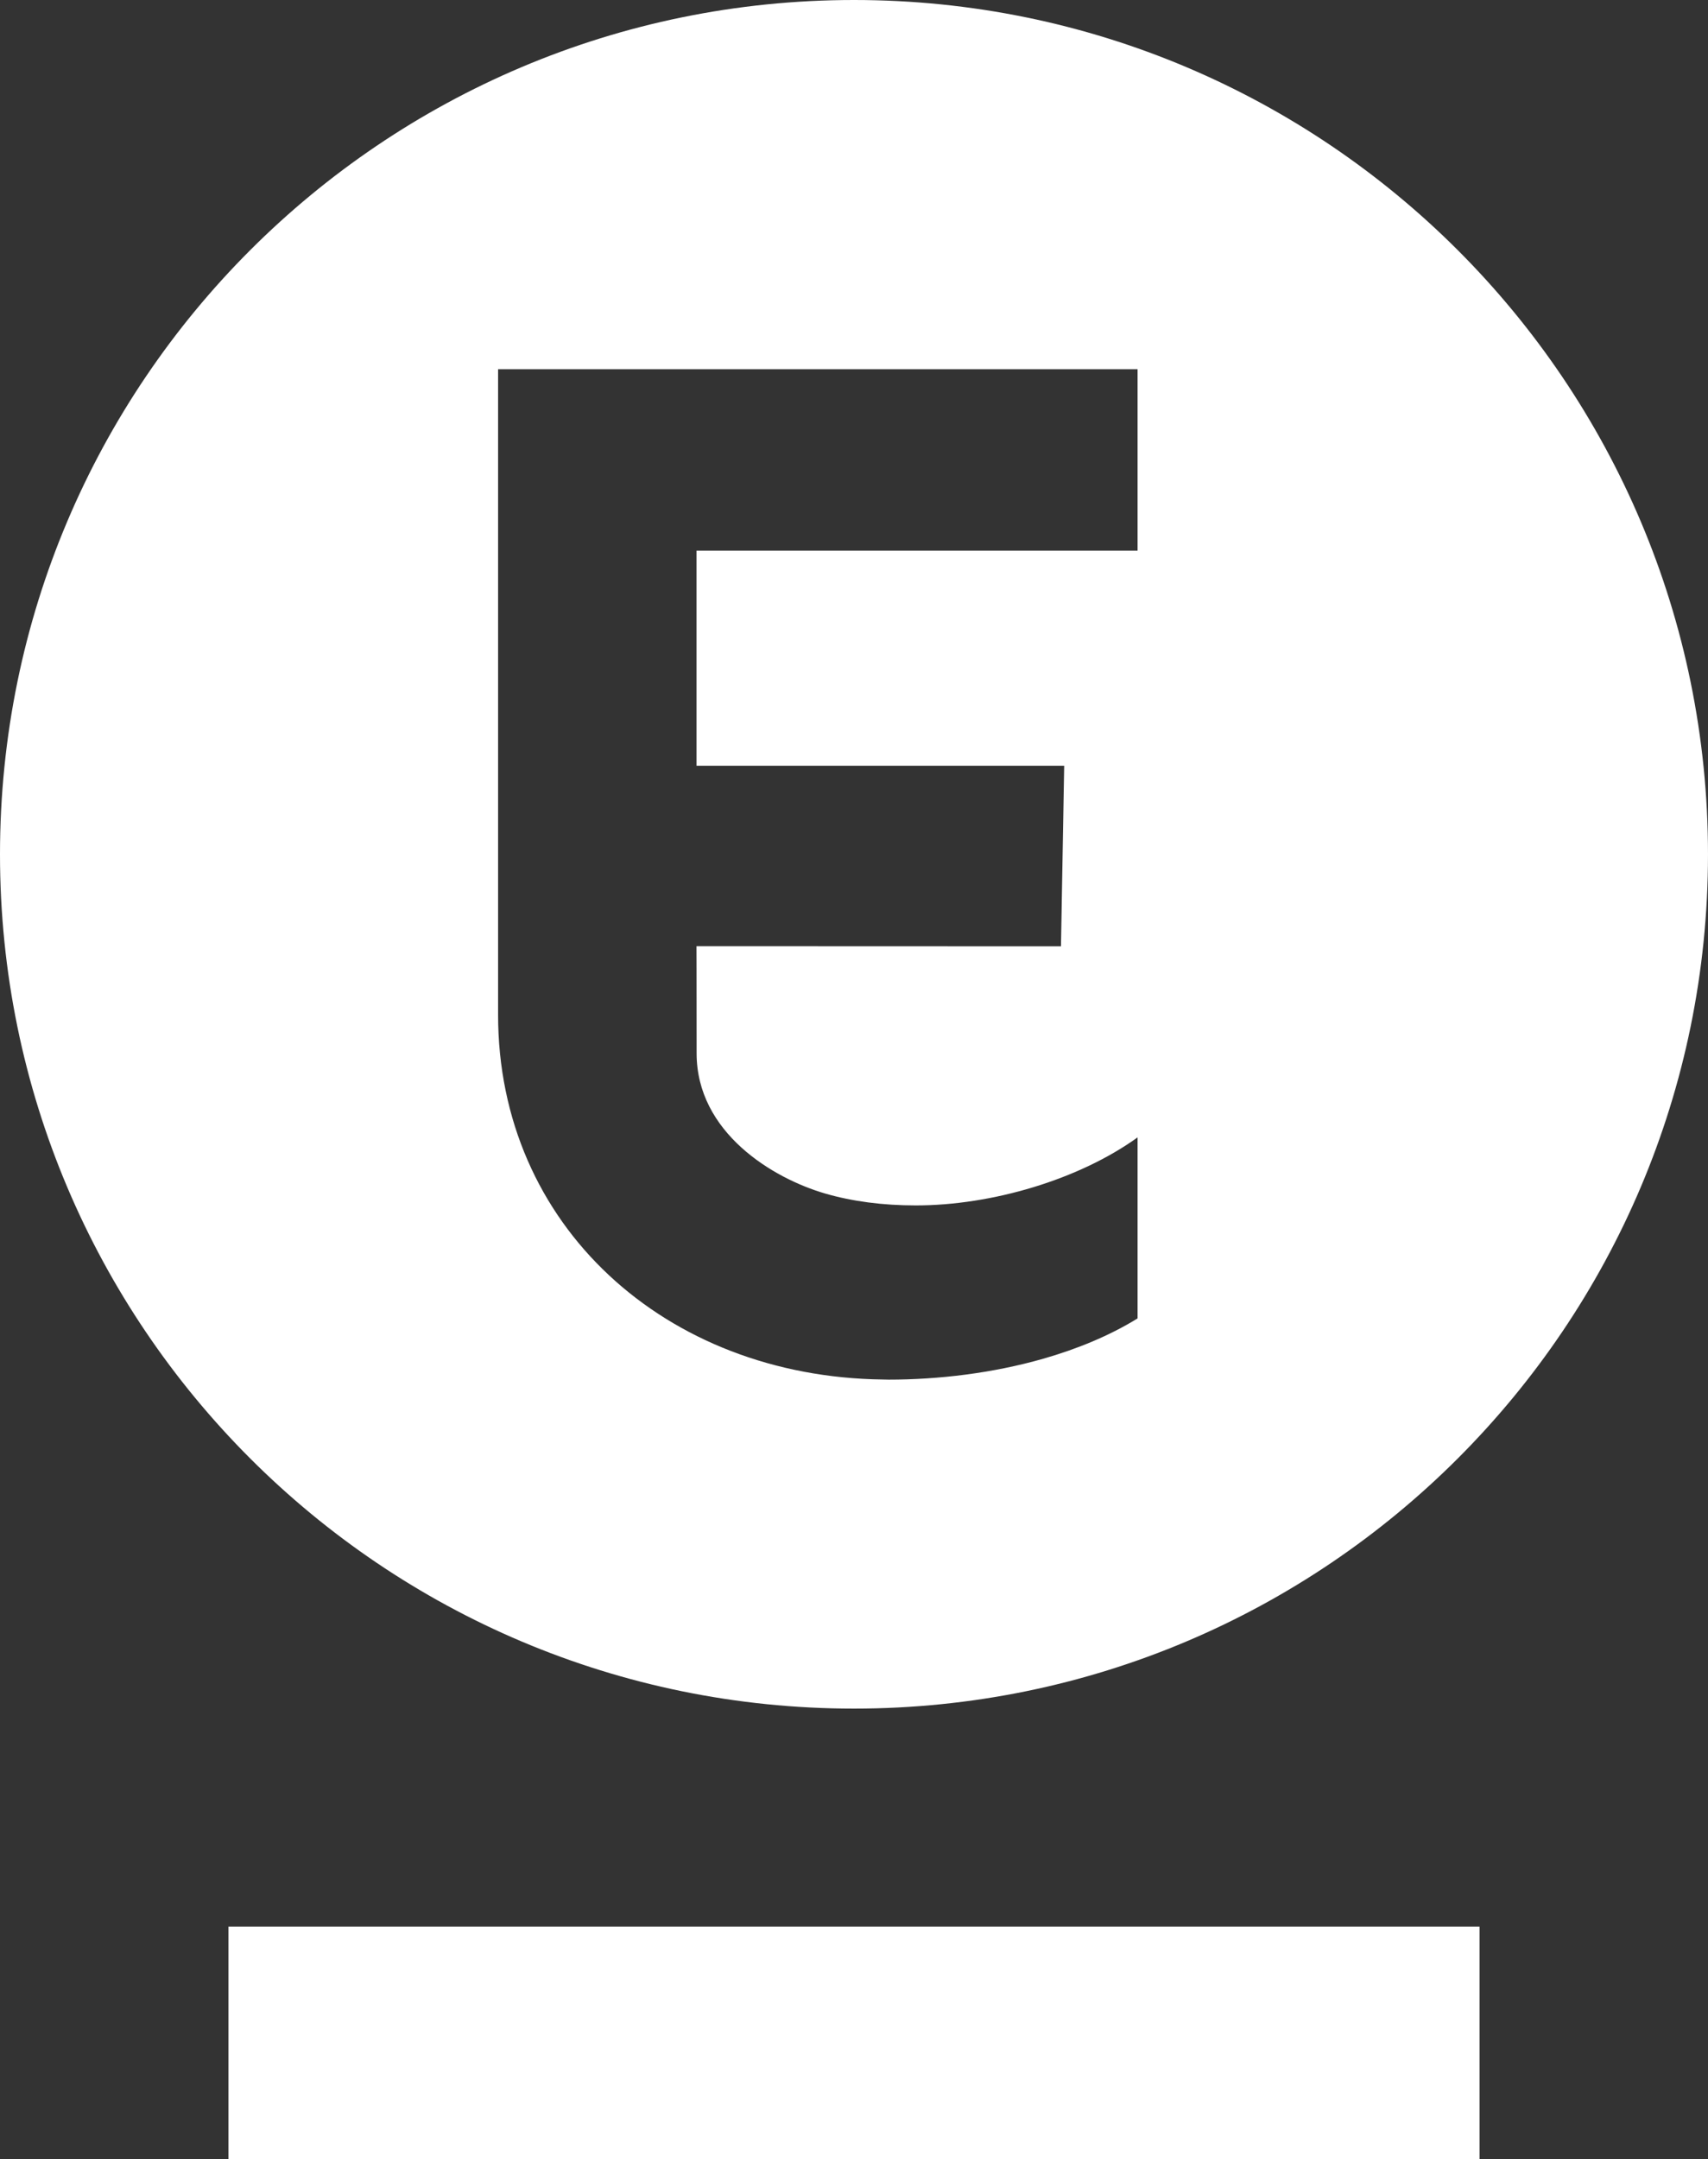 <?xml version="1.0" encoding="UTF-8"?><svg id="a" xmlns="http://www.w3.org/2000/svg" viewBox="0 0 373.732 472.244"><rect x="0" y="0" width="373.732" height="472.244" fill="#333333" stroke="none"/><defs><style>.b{fill:#fff;stroke-width:0px;}</style></defs><rect class="b" x="49.99" y="421.409" width="273.752" height="50.835"/><path class="b" d="M186.861,0C83.666,0,0,83.666,0,186.87s83.666,186.861,186.861,186.861c103.205,0,186.87-83.656,186.87-186.861S290.066,0,186.861,0ZM248.913,120.443h-96.504v47.073h80.449l-.702,39.476-79.756-.028s.028,6.146.028,23.43c0,17.284,16.609,27.34,28.2,30.695,5.897,1.701,12.533,2.579,19.761,2.579,16.674,0,35.723-5.657,48.525-14.881v39.596c-6.183,3.808-13.226,6.692-20.602,8.808-11.101,3.18-22.968,4.584-33.884,4.584-.416,0-.832-.018-1.257-.028-47.609-.582-84.183-33.718-84.183-79.756V80.763h139.926v39.679Z"/></svg>